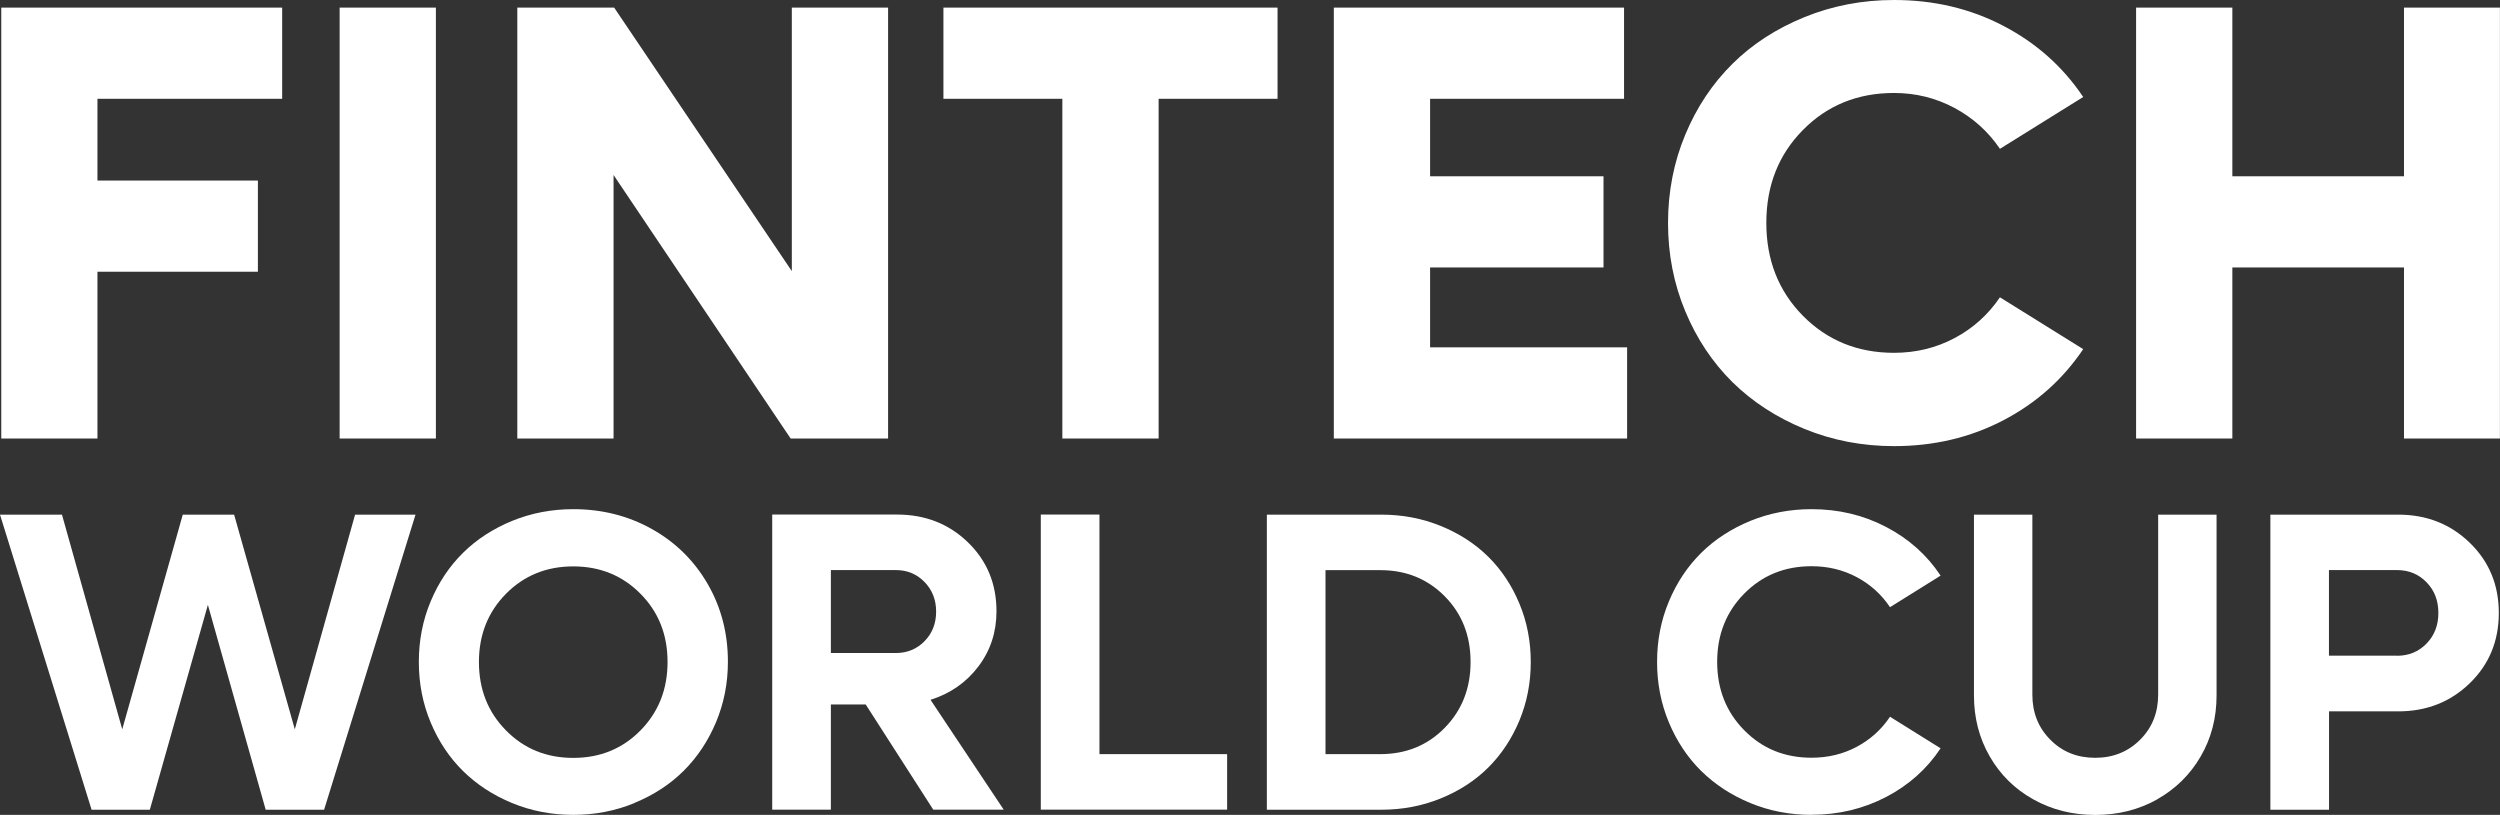 <svg width="451" height="147" viewBox="0 0 451 147" fill="none" xmlns="http://www.w3.org/2000/svg">
<rect x="0" y="0" width="451" height="147" fill="#333333" stroke="none"/>
<g clip-path="url(#clip0_5_2)">
<path d="M50.887 17.822H17.58V32.572H46.523V49.021H17.58V79.109H0.23V1.373H50.902V17.822H50.887Z" fill="white"/>
<path d="M61.27 79.109V1.373H78.635V79.109H61.27Z" fill="white"/>
<path d="M142.845 1.373H160.211V79.109H142.631L110.686 31.569V79.109H93.321V1.373H110.794L142.845 48.913V1.373Z" fill="white"/>
<path d="M230.469 1.373V17.822H209.015V79.109H191.649V17.822H170.195V1.373H230.469Z" fill="white"/>
<path d="M257.988 62.66H293.531V79.109H240.622V1.373H292.979V17.822H257.988V31.801H289.273V48.249H257.988V62.66Z" fill="white"/>
<path d="M341.692 80.482C335.98 80.482 330.589 79.448 325.536 77.381C320.482 75.313 316.149 72.489 312.535 68.941C308.936 65.376 306.088 61.118 304.02 56.149C301.953 51.181 300.912 45.873 300.912 40.226C300.912 34.578 301.953 29.27 304.02 24.302C306.088 19.334 308.936 15.075 312.535 11.511C316.133 7.946 320.467 5.154 325.536 3.086C330.589 1.034 335.964 0 341.692 0C348.858 0 355.428 1.543 361.37 4.644C367.327 7.746 372.135 12.02 375.81 17.497L360.788 26.848C358.674 23.731 355.949 21.278 352.595 19.472C349.241 17.683 345.612 16.772 341.676 16.772C335.122 16.772 329.64 18.994 325.245 23.453C320.835 27.913 318.645 33.498 318.645 40.21C318.645 46.922 320.85 52.508 325.245 56.967C329.655 61.426 335.122 63.648 341.676 63.648C345.643 63.648 349.303 62.753 352.626 60.979C355.964 59.204 358.674 56.751 360.788 53.634L375.81 62.985C372.135 68.447 367.327 72.736 361.37 75.838C355.413 78.939 348.858 80.482 341.692 80.482Z" fill="white"/>
<path d="M433.68 1.373H450.985V79.109H433.68V48.249H402.716V79.109H385.351V1.373H402.716V31.801H433.68V1.373Z" fill="white"/>
<path d="M64.087 92.841H74.96L58.467 146.074H47.931L37.503 109.12L27.029 146.074H16.523L0 92.841H11.179L22.052 131.57L32.97 92.841H42.235L53.184 131.57L64.057 92.841H64.087Z" fill="white"/>
<path d="M114.454 144.871C111.008 146.29 107.317 147 103.413 147C99.508 147 95.817 146.29 92.387 144.871C88.941 143.451 86.001 141.522 83.52 139.085C81.055 136.647 79.11 133.73 77.686 130.32C76.262 126.91 75.557 123.284 75.557 119.411C75.557 115.539 76.262 111.913 77.686 108.503C79.11 105.093 81.055 102.176 83.52 99.738C85.986 97.3 88.941 95.387 92.387 93.968C95.832 92.564 99.508 91.854 103.413 91.854C108.619 91.854 113.351 93.057 117.624 95.449C121.881 97.841 125.234 101.143 127.669 105.355C130.104 109.567 131.314 114.242 131.314 119.381C131.314 123.253 130.594 126.88 129.17 130.29C127.73 133.699 125.786 136.616 123.335 139.054C120.885 141.492 117.93 143.42 114.469 144.84L114.454 144.871ZM91.284 131.771C94.531 135.073 98.573 136.724 103.413 136.724C108.252 136.724 112.294 135.073 115.541 131.771C118.787 128.469 120.426 124.364 120.426 119.427C120.426 114.489 118.803 110.4 115.541 107.114C112.294 103.827 108.236 102.176 103.413 102.176C98.589 102.176 94.531 103.827 91.284 107.114C88.038 110.4 86.399 114.505 86.399 119.427C86.399 124.349 88.022 128.469 91.284 131.771Z" fill="white"/>
<path d="M168.357 146.059L156.168 127.08H149.889V146.059H139.308V92.826H161.819C166.903 92.826 171.16 94.492 174.605 97.825C178.051 101.158 179.766 105.309 179.766 110.277C179.766 114.042 178.679 117.359 176.489 120.245C174.314 123.115 171.435 125.121 167.867 126.247L181.068 146.059H168.357ZM149.889 102.855V117.807H161.589C163.656 117.807 165.387 117.097 166.78 115.677C168.174 114.258 168.878 112.483 168.878 110.339C168.878 108.194 168.174 106.42 166.78 104.985C165.387 103.55 163.656 102.84 161.589 102.84H149.889V102.855Z" fill="white"/>
<path d="M198.341 136.045H221.373V146.059H187.76V92.826H198.341V136.029V136.045Z" fill="white"/>
<path d="M249.213 92.841C252.996 92.841 256.564 93.52 259.902 94.878C263.24 96.236 266.104 98.087 268.478 100.433C270.851 102.778 272.735 105.602 274.098 108.888C275.476 112.175 276.15 115.693 276.15 119.442C276.15 123.192 275.461 126.694 274.098 129.996C272.719 133.283 270.851 136.107 268.478 138.467C266.104 140.828 263.24 142.68 259.902 144.037C256.564 145.395 252.996 146.074 249.213 146.074H228.54V92.841H249.213ZM248.999 136.045C253.654 136.045 257.544 134.456 260.637 131.292C263.73 128.129 265.292 124.179 265.292 119.427C265.292 114.675 263.746 110.724 260.637 107.577C257.528 104.429 253.654 102.855 248.999 102.855H239.121V136.045H248.999Z" fill="white"/>
<path d="M326.792 147C322.871 147 319.196 146.29 315.766 144.871C312.32 143.451 309.38 141.522 306.899 139.085C304.434 136.647 302.489 133.73 301.065 130.32C299.641 126.91 298.936 123.284 298.936 119.411C298.936 115.539 299.641 111.913 301.065 108.503C302.489 105.093 304.434 102.176 306.899 99.738C309.365 97.3 312.32 95.387 315.766 93.968C319.211 92.564 322.887 91.854 326.792 91.854C331.677 91.854 336.164 92.918 340.252 95.063C344.341 97.192 347.618 100.124 350.084 103.843L340.957 109.536C339.41 107.222 337.404 105.417 334.938 104.105C332.473 102.794 329.747 102.145 326.792 102.145C321.952 102.145 317.91 103.796 314.663 107.083C311.417 110.37 309.778 114.474 309.778 119.396C309.778 124.318 311.401 128.438 314.663 131.74C317.91 135.042 321.952 136.693 326.792 136.693C329.762 136.693 332.473 136.045 334.938 134.733C337.404 133.422 339.41 131.616 340.957 129.302L350.084 134.996C347.618 138.714 344.341 141.646 340.252 143.775C336.164 145.904 331.677 146.985 326.792 146.985V147Z" fill="white"/>
<path d="M389.164 144.207C385.825 146.074 382.104 147.015 377.985 147.015C373.866 147.015 370.144 146.074 366.806 144.207C363.468 142.34 360.849 139.763 358.95 136.461C357.051 133.175 356.102 129.503 356.102 125.46V92.841H366.638V125.306C366.638 128.546 367.709 131.262 369.869 133.437C372.028 135.628 374.723 136.708 377.97 136.708C381.216 136.708 383.911 135.613 386.086 133.437C388.26 131.262 389.332 128.546 389.332 125.306V92.841H399.868V125.46C399.868 129.503 398.919 133.175 397.004 136.461C395.09 139.748 392.472 142.325 389.133 144.207H389.164Z" fill="white"/>
<path d="M432.639 92.841C437.769 92.841 442.072 94.539 445.564 97.933C449.055 101.328 450.786 105.54 450.786 110.586C450.786 115.631 449.04 119.859 445.564 123.238C442.087 126.617 437.784 128.33 432.639 128.33H420.158V146.074H409.577V92.841H432.639ZM432.409 118.301C434.553 118.301 436.33 117.56 437.754 116.094C439.178 114.628 439.882 112.792 439.882 110.57C439.882 108.348 439.178 106.512 437.754 105.046C436.33 103.58 434.553 102.84 432.409 102.84H420.143V118.285H432.409V118.301Z" fill="white"/>
</g>
<defs>
<clipPath id="clip0_5_2">
<rect width="451" height="147" fill="white"/>
</clipPath>
</defs>
</svg>
